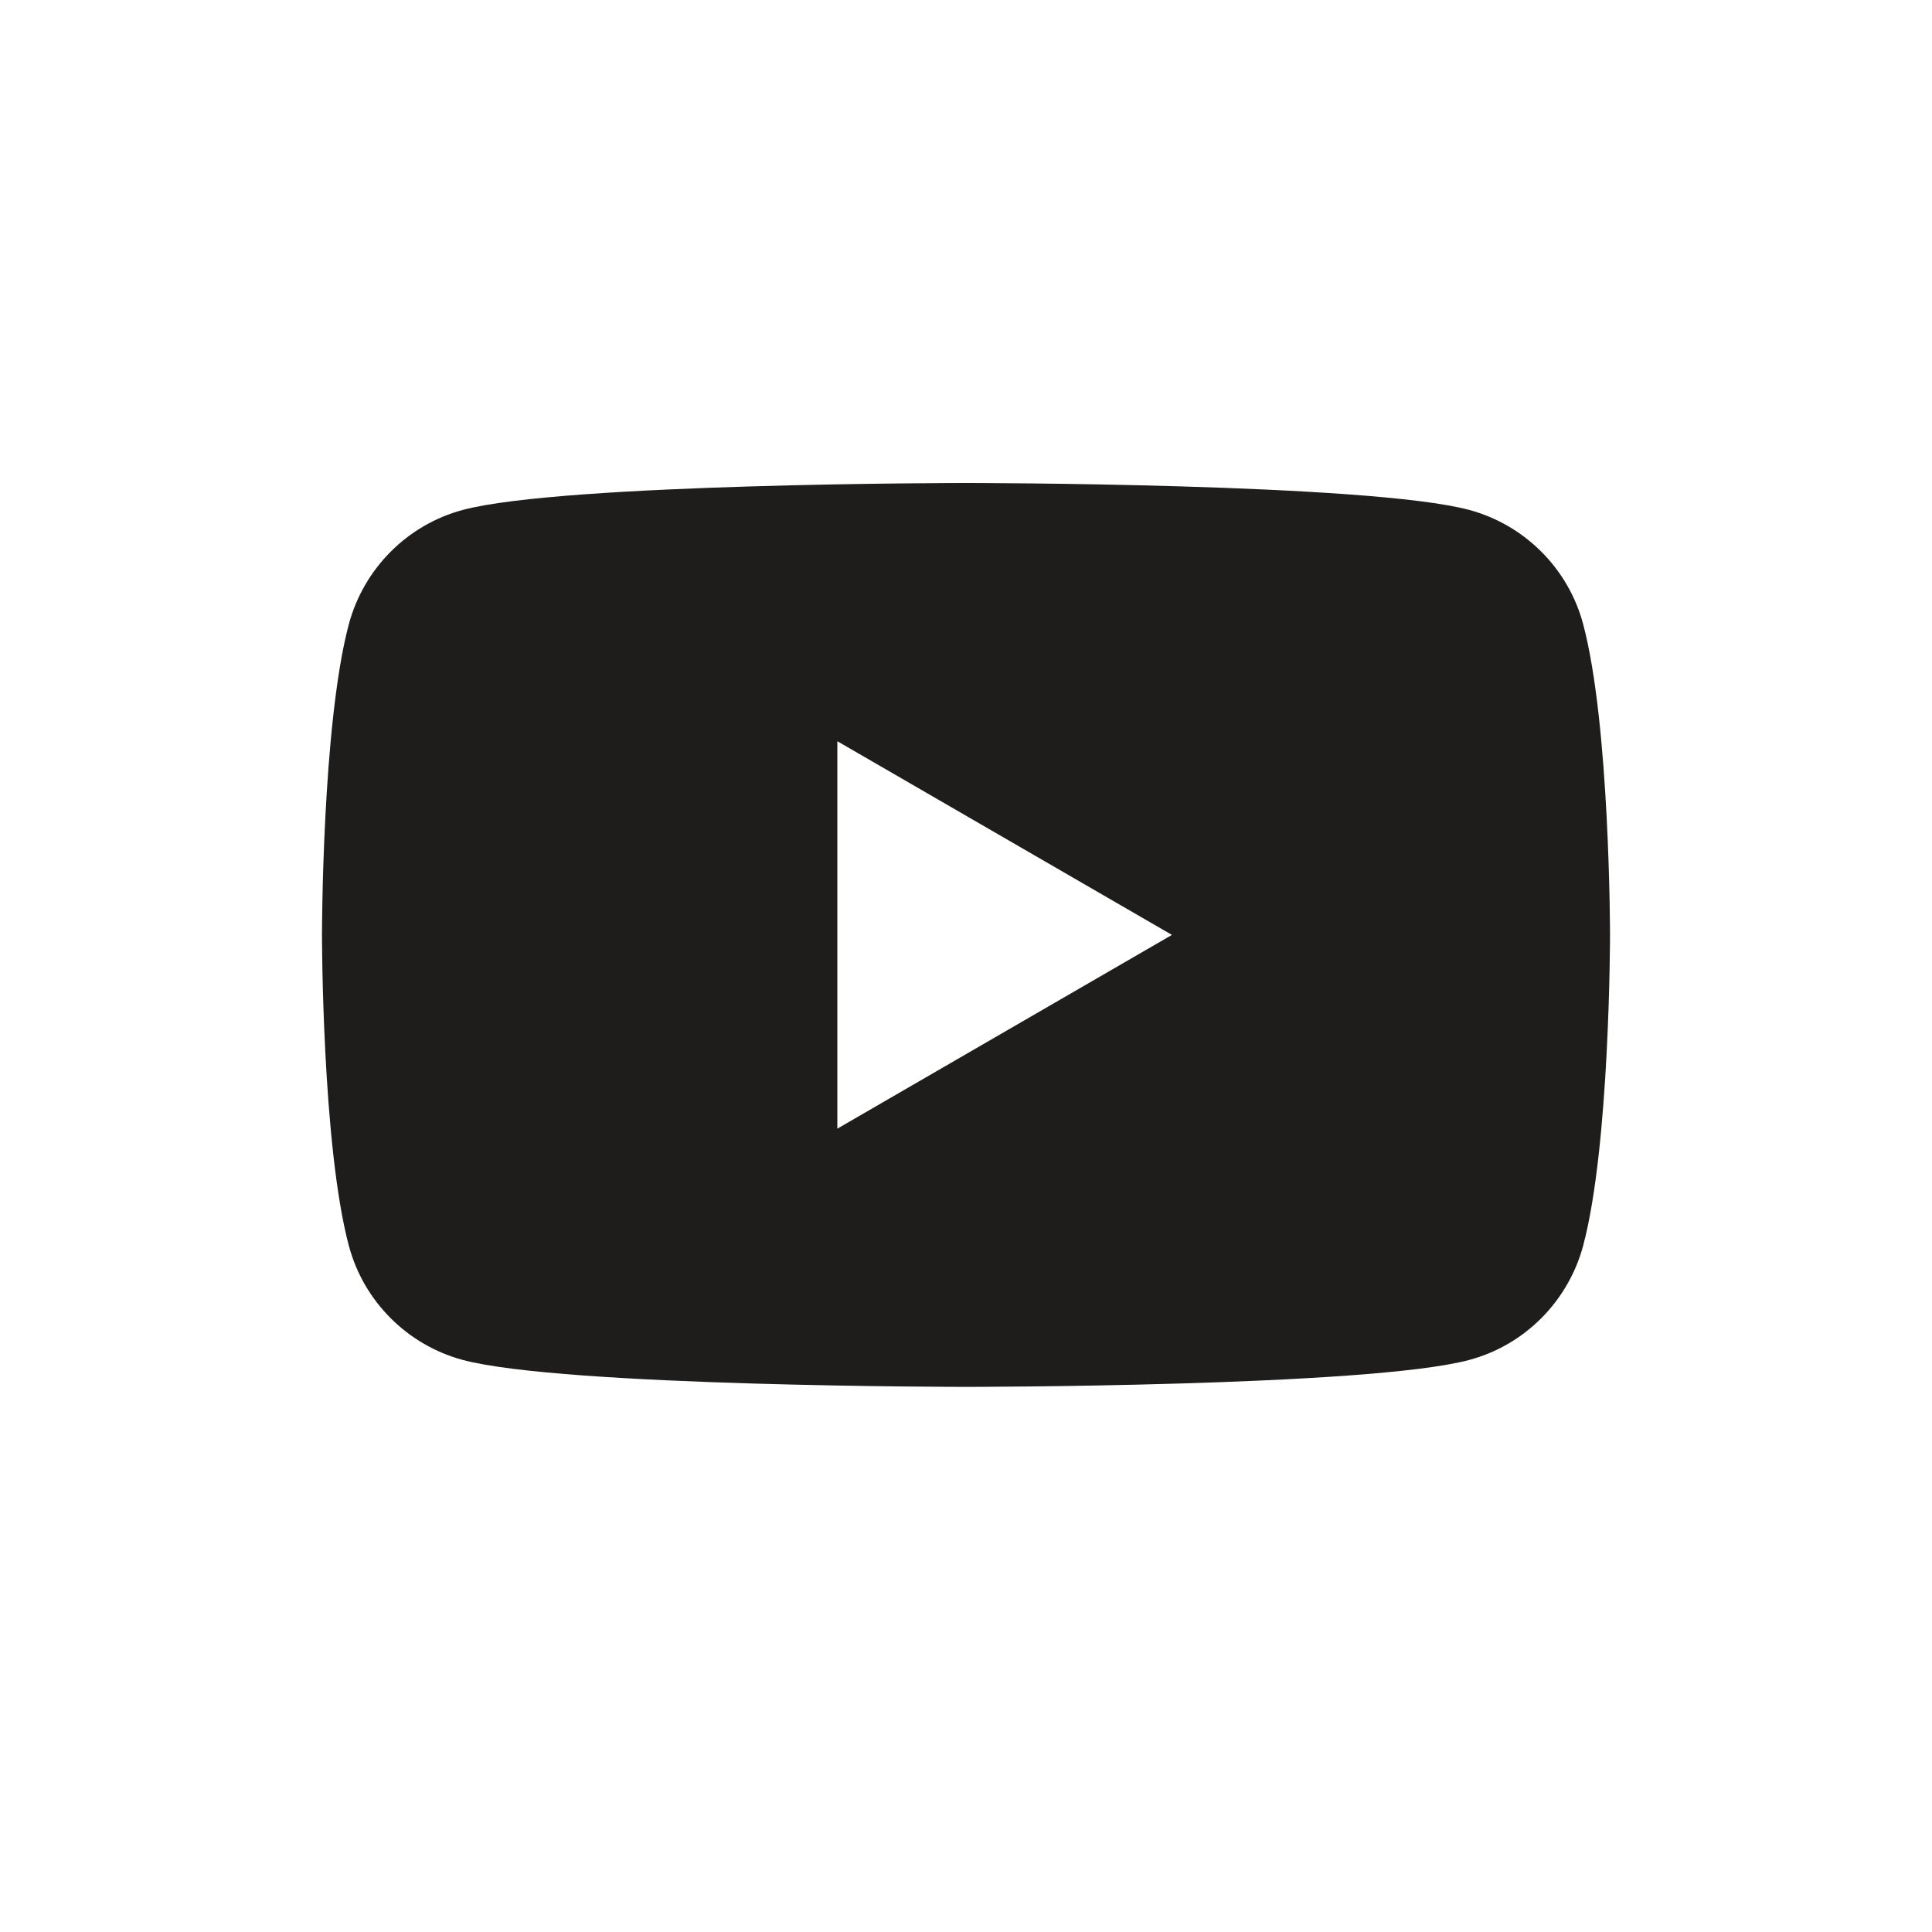 <svg width="32" height="32" viewBox="0 0 32 32" fill="none" xmlns="http://www.w3.org/2000/svg">
<path fill-rule="evenodd" clip-rule="evenodd" d="M24.335 8.446C25.255 8.694 25.978 9.419 26.222 10.338C26.667 12.005 26.667 15.485 26.667 15.485C26.667 15.485 26.667 18.966 26.222 20.633C25.974 21.555 25.252 22.28 24.335 22.525C22.672 22.971 16 22.971 16 22.971C16 22.971 9.331 22.971 7.665 22.525C6.745 22.277 6.022 21.552 5.778 20.633C5.333 18.966 5.333 15.485 5.333 15.485C5.333 15.485 5.333 12.005 5.778 10.338C6.026 9.415 6.749 8.691 7.665 8.446C9.331 8 16 8 16 8C16 8 22.672 8 24.335 8.446ZM19.411 15.485L13.869 18.694V12.277L19.411 15.485Z" fill="#1F1D1B"/>
</svg>

